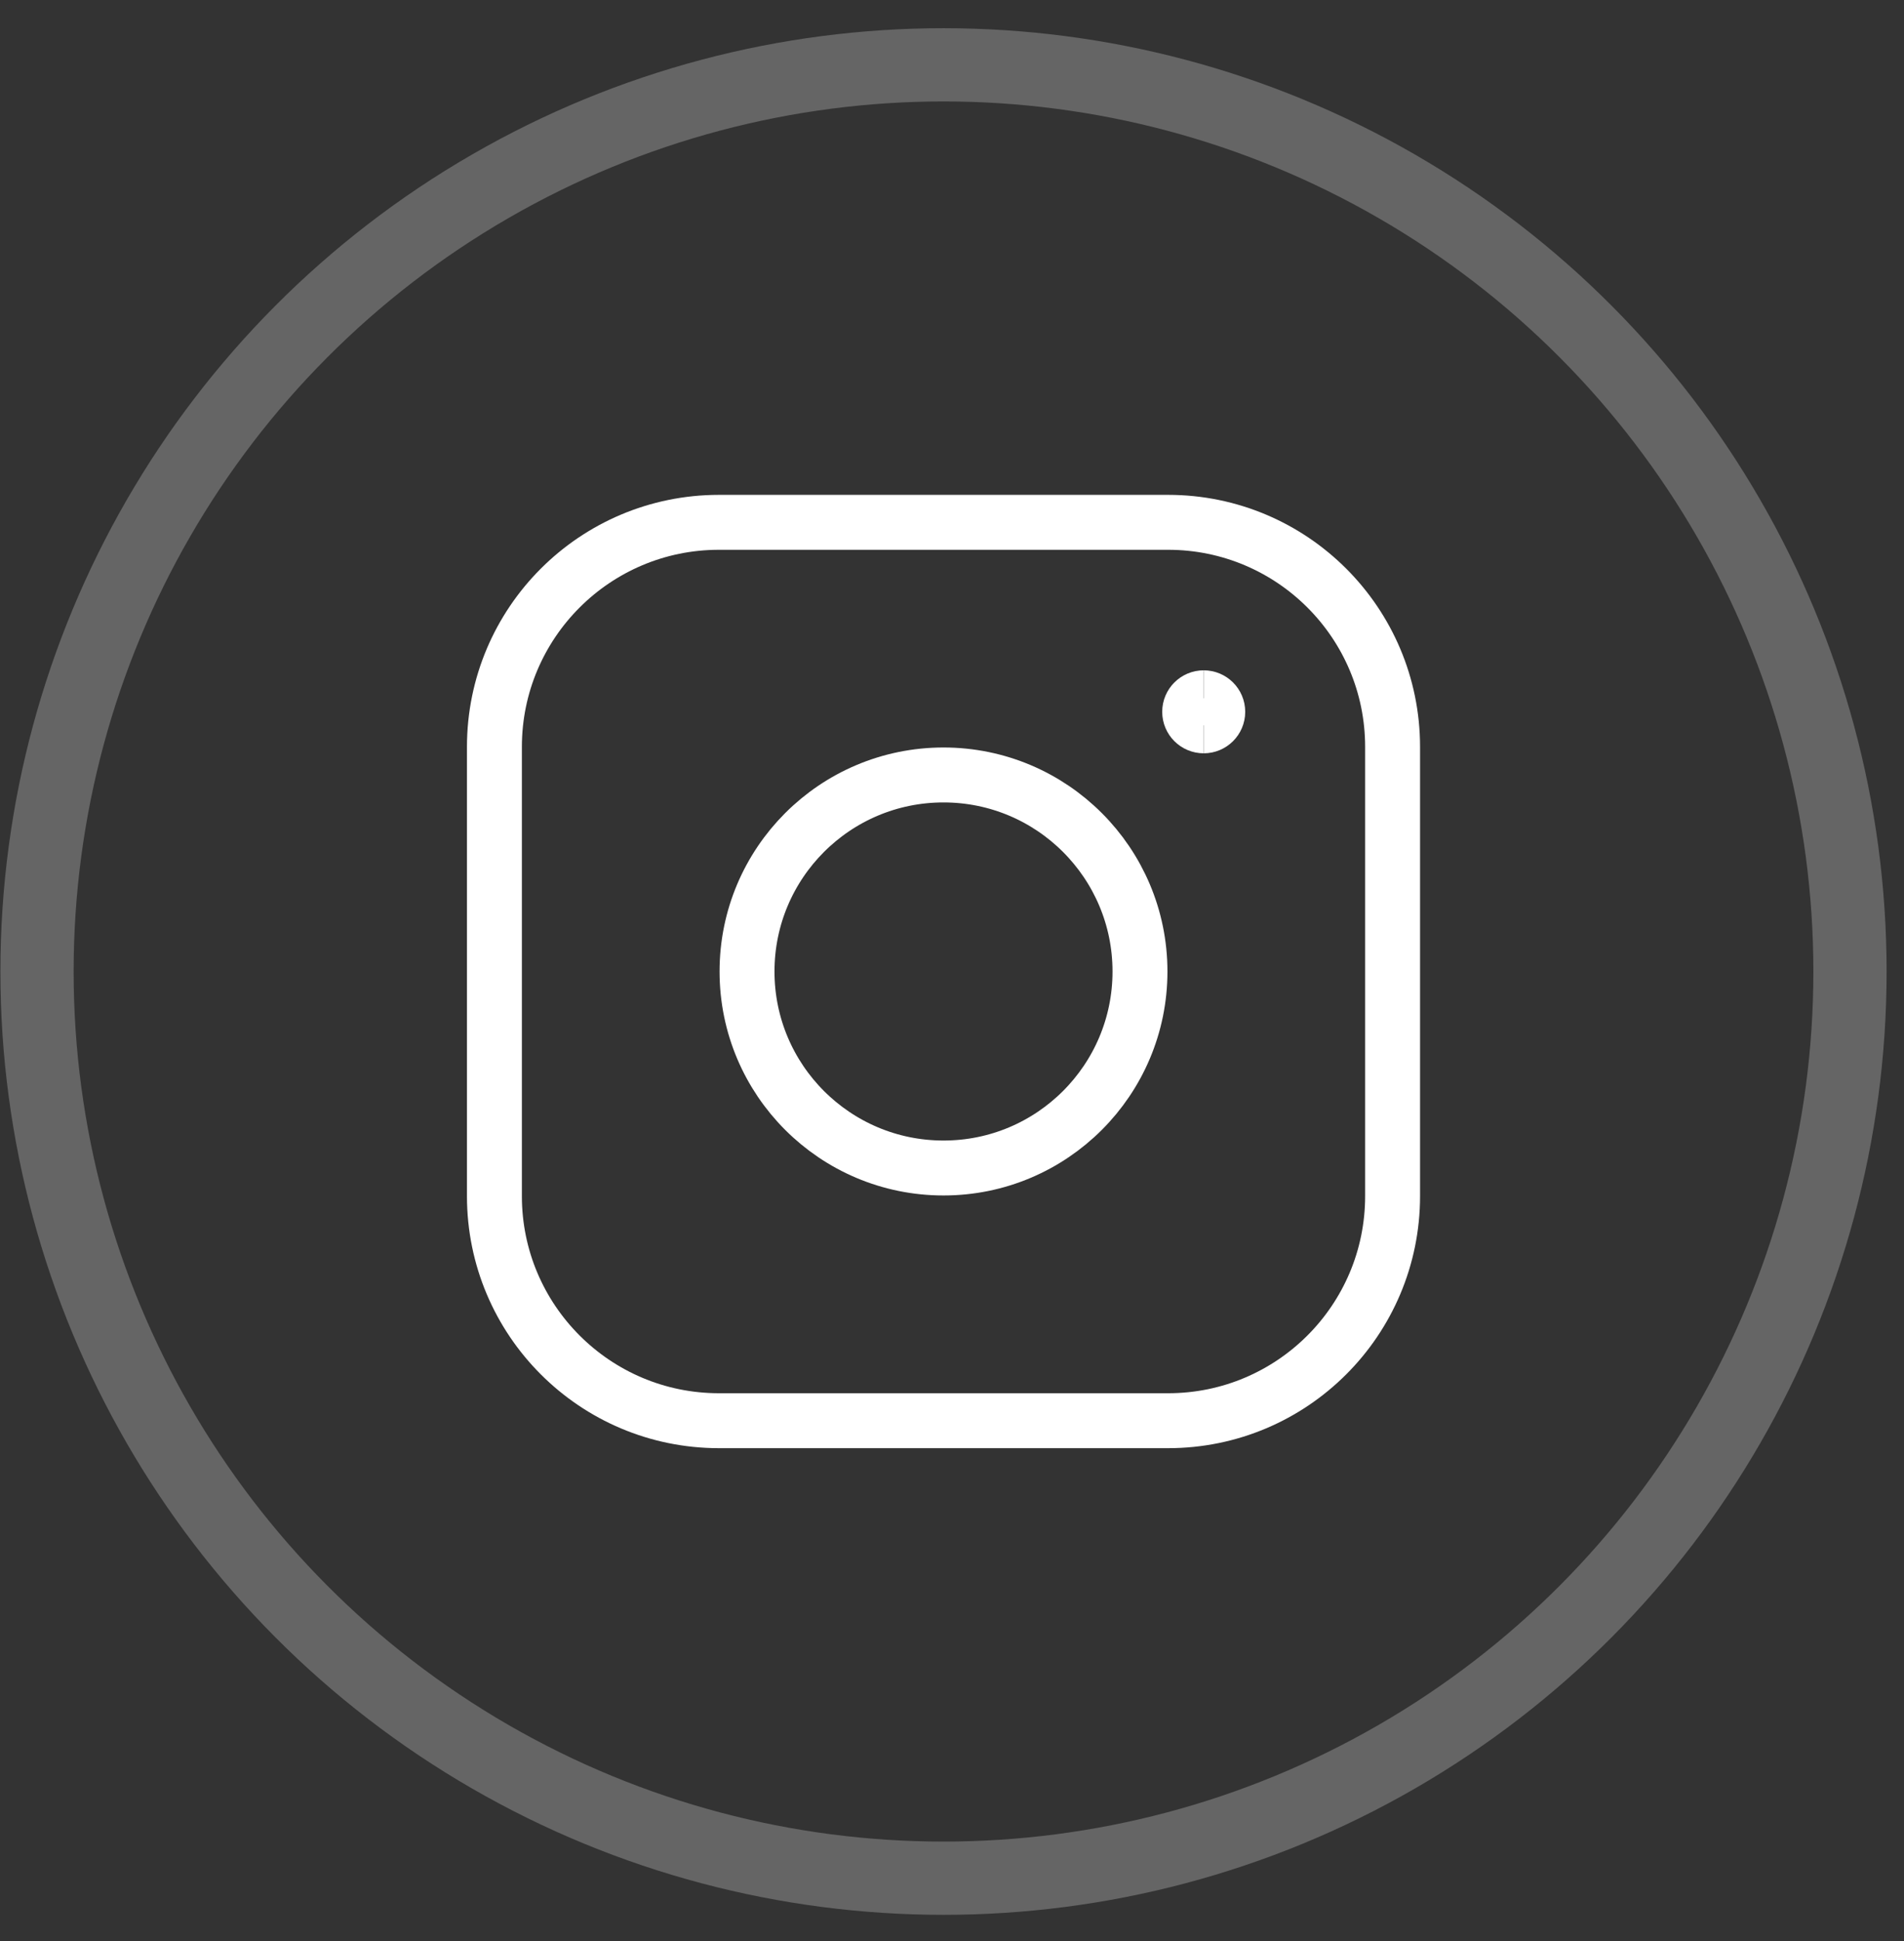 <svg width="52" height="53" viewBox="0 0 52 53" fill="none" xmlns="http://www.w3.org/2000/svg">
<rect x="0" y="0" width="52" height="53" fill="#333333" stroke="none"/>
<circle opacity="0.3" cx="25.768" cy="26.527" r="24.757" stroke="#D9D9D9" stroke-width="2"/>
<path d="M25.768 31.892C28.731 31.892 31.134 29.49 31.134 26.526C31.134 23.563 28.731 21.16 25.768 21.16C22.804 21.16 20.402 23.563 20.402 26.526C20.402 29.49 22.804 31.892 25.768 31.892Z" stroke="white" stroke-width="1.5" stroke-linecap="round" stroke-linejoin="round"/>
<path d="M31.901 14.262H19.636C16.249 14.262 13.503 17.007 13.503 20.394V32.659C13.503 36.046 16.249 38.792 19.636 38.792H31.901C35.288 38.792 38.033 36.046 38.033 32.659V20.394C38.033 17.007 35.288 14.262 31.901 14.262Z" stroke="white" stroke-width="1.5" stroke-linecap="round" stroke-linejoin="round"/>
<path d="M32.874 19.819C32.663 19.819 32.491 19.648 32.491 19.436C32.491 19.224 32.663 19.053 32.874 19.053" stroke="white" stroke-width="1.5"/>
<path d="M32.874 19.819C33.086 19.819 33.258 19.648 33.258 19.436C33.258 19.224 33.086 19.053 32.874 19.053" stroke="white" stroke-width="1.5"/>
</svg>
